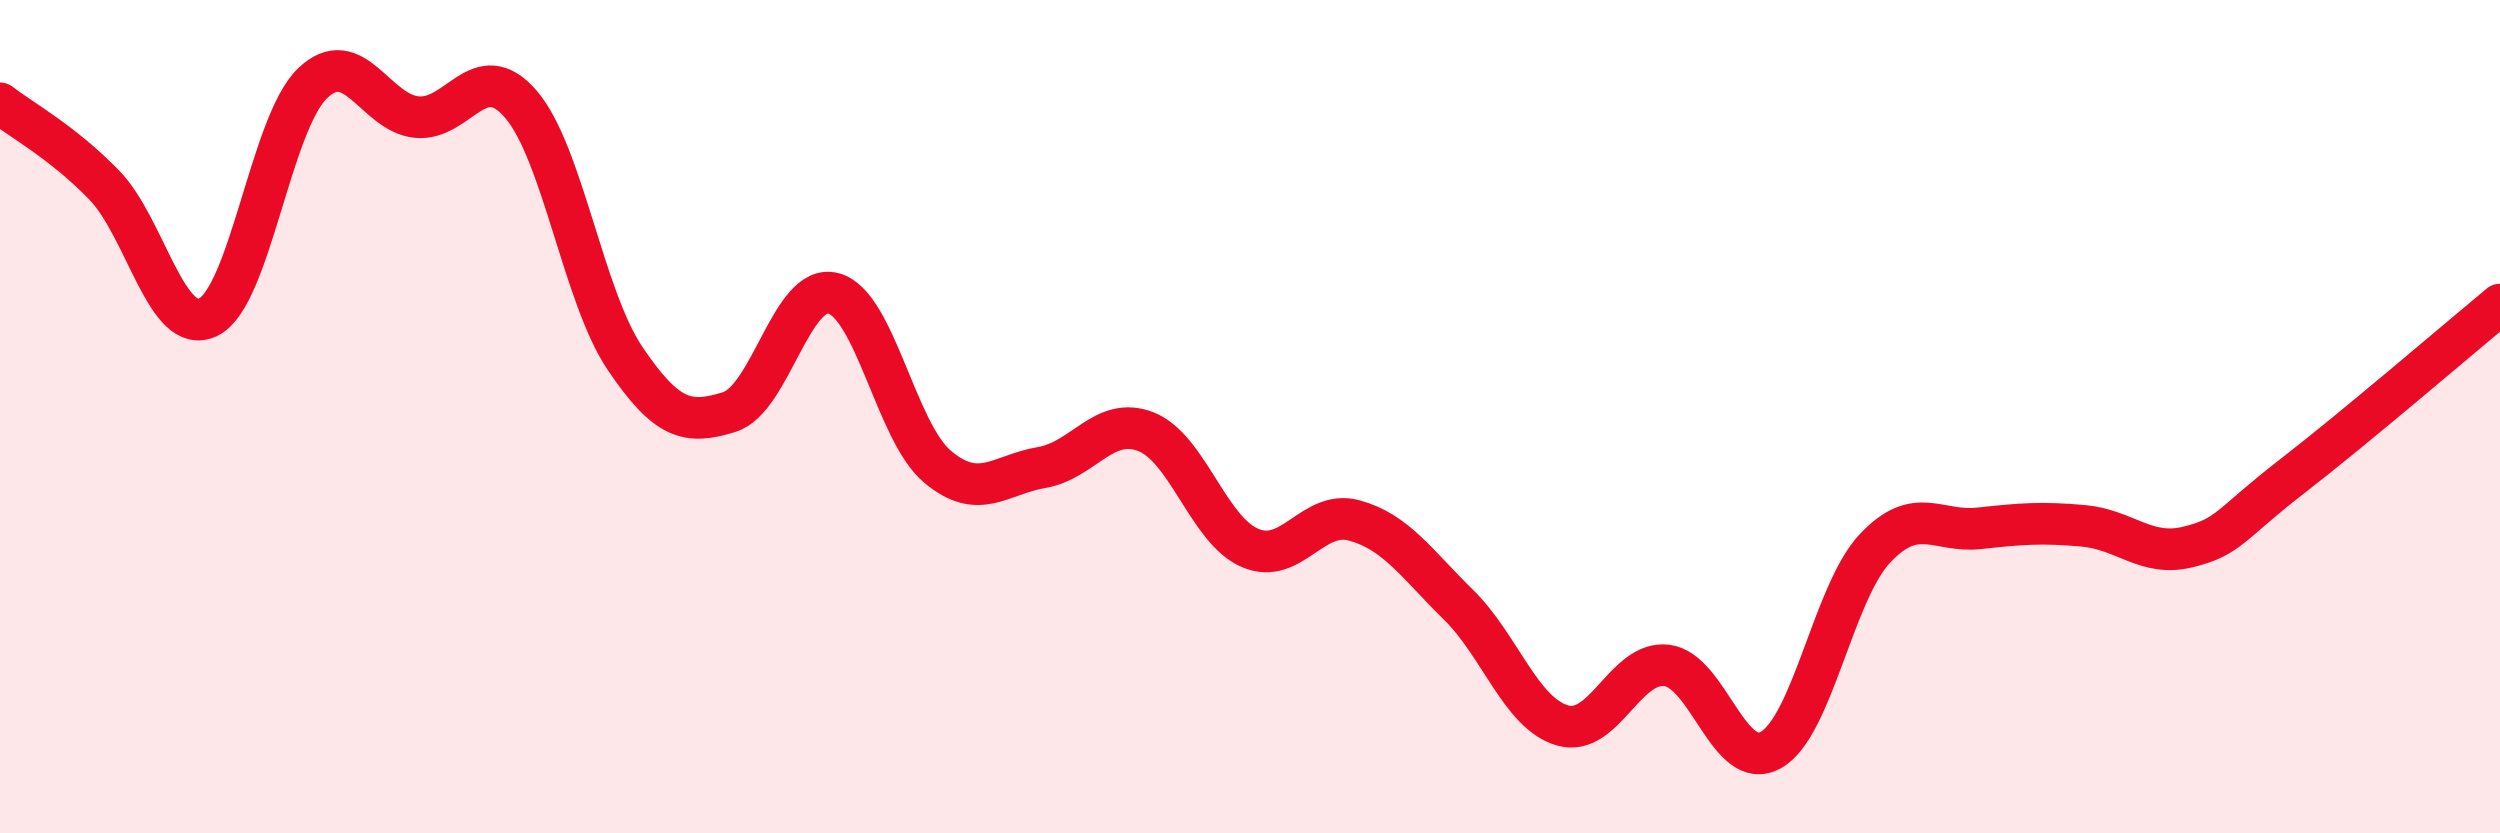 
    <svg width="60" height="20" viewBox="0 0 60 20" xmlns="http://www.w3.org/2000/svg">
      <path
        d="M 0,2.48 C 0.5,2.87 1.5,3.41 2.5,4.44 C 3.5,5.47 4,8.1 5,7.61 C 6,7.12 6.5,2.96 7.5,2 C 8.5,1.04 9,2.71 10,2.81 C 11,2.91 11.5,1.34 12.5,2.5 C 13.5,3.66 14,7.12 15,8.6 C 16,10.08 16.5,10.2 17.5,9.89 C 18.5,9.58 19,6.78 20,7.04 C 21,7.3 21.5,10.36 22.5,11.2 C 23.5,12.04 24,11.39 25,11.22 C 26,11.05 26.5,9.97 27.5,10.36 C 28.5,10.75 29,12.72 30,13.15 C 31,13.58 31.5,12.22 32.5,12.49 C 33.5,12.76 34,13.53 35,14.51 C 36,15.49 36.5,17.12 37.5,17.41 C 38.5,17.7 39,15.85 40,15.97 C 41,16.09 41.5,18.56 42.5,18 C 43.5,17.44 44,14.22 45,13.16 C 46,12.1 46.5,12.79 47.5,12.68 C 48.5,12.57 49,12.53 50,12.62 C 51,12.71 51.5,13.37 52.5,13.13 C 53.5,12.89 53.5,12.6 55,11.44 C 56.5,10.28 59,8.14 60,7.31L60 20L0 20Z"
        fill="#EB0A25"
        opacity="0.1"
        stroke-linecap="round"
        stroke-linejoin="round"
      />
      <path
        d="M 0,2.48 C 0.5,2.87 1.5,3.41 2.5,4.44 C 3.5,5.47 4,8.1 5,7.61 C 6,7.12 6.5,2.96 7.5,2 C 8.5,1.04 9,2.71 10,2.81 C 11,2.91 11.5,1.34 12.5,2.5 C 13.5,3.66 14,7.12 15,8.6 C 16,10.08 16.5,10.2 17.5,9.89 C 18.5,9.58 19,6.78 20,7.04 C 21,7.3 21.5,10.36 22.5,11.2 C 23.5,12.04 24,11.39 25,11.22 C 26,11.05 26.5,9.97 27.5,10.36 C 28.5,10.75 29,12.72 30,13.15 C 31,13.58 31.5,12.22 32.5,12.49 C 33.5,12.76 34,13.53 35,14.51 C 36,15.49 36.5,17.12 37.5,17.41 C 38.5,17.7 39,15.85 40,15.97 C 41,16.09 41.5,18.56 42.5,18 C 43.5,17.44 44,14.22 45,13.16 C 46,12.1 46.5,12.79 47.5,12.68 C 48.5,12.57 49,12.53 50,12.62 C 51,12.71 51.5,13.37 52.5,13.13 C 53.5,12.89 53.5,12.6 55,11.44 C 56.5,10.28 59,8.14 60,7.31"
        stroke="#EB0A25"
        stroke-width="1"
        fill="none"
        stroke-linecap="round"
        stroke-linejoin="round"
      />
    </svg>
  